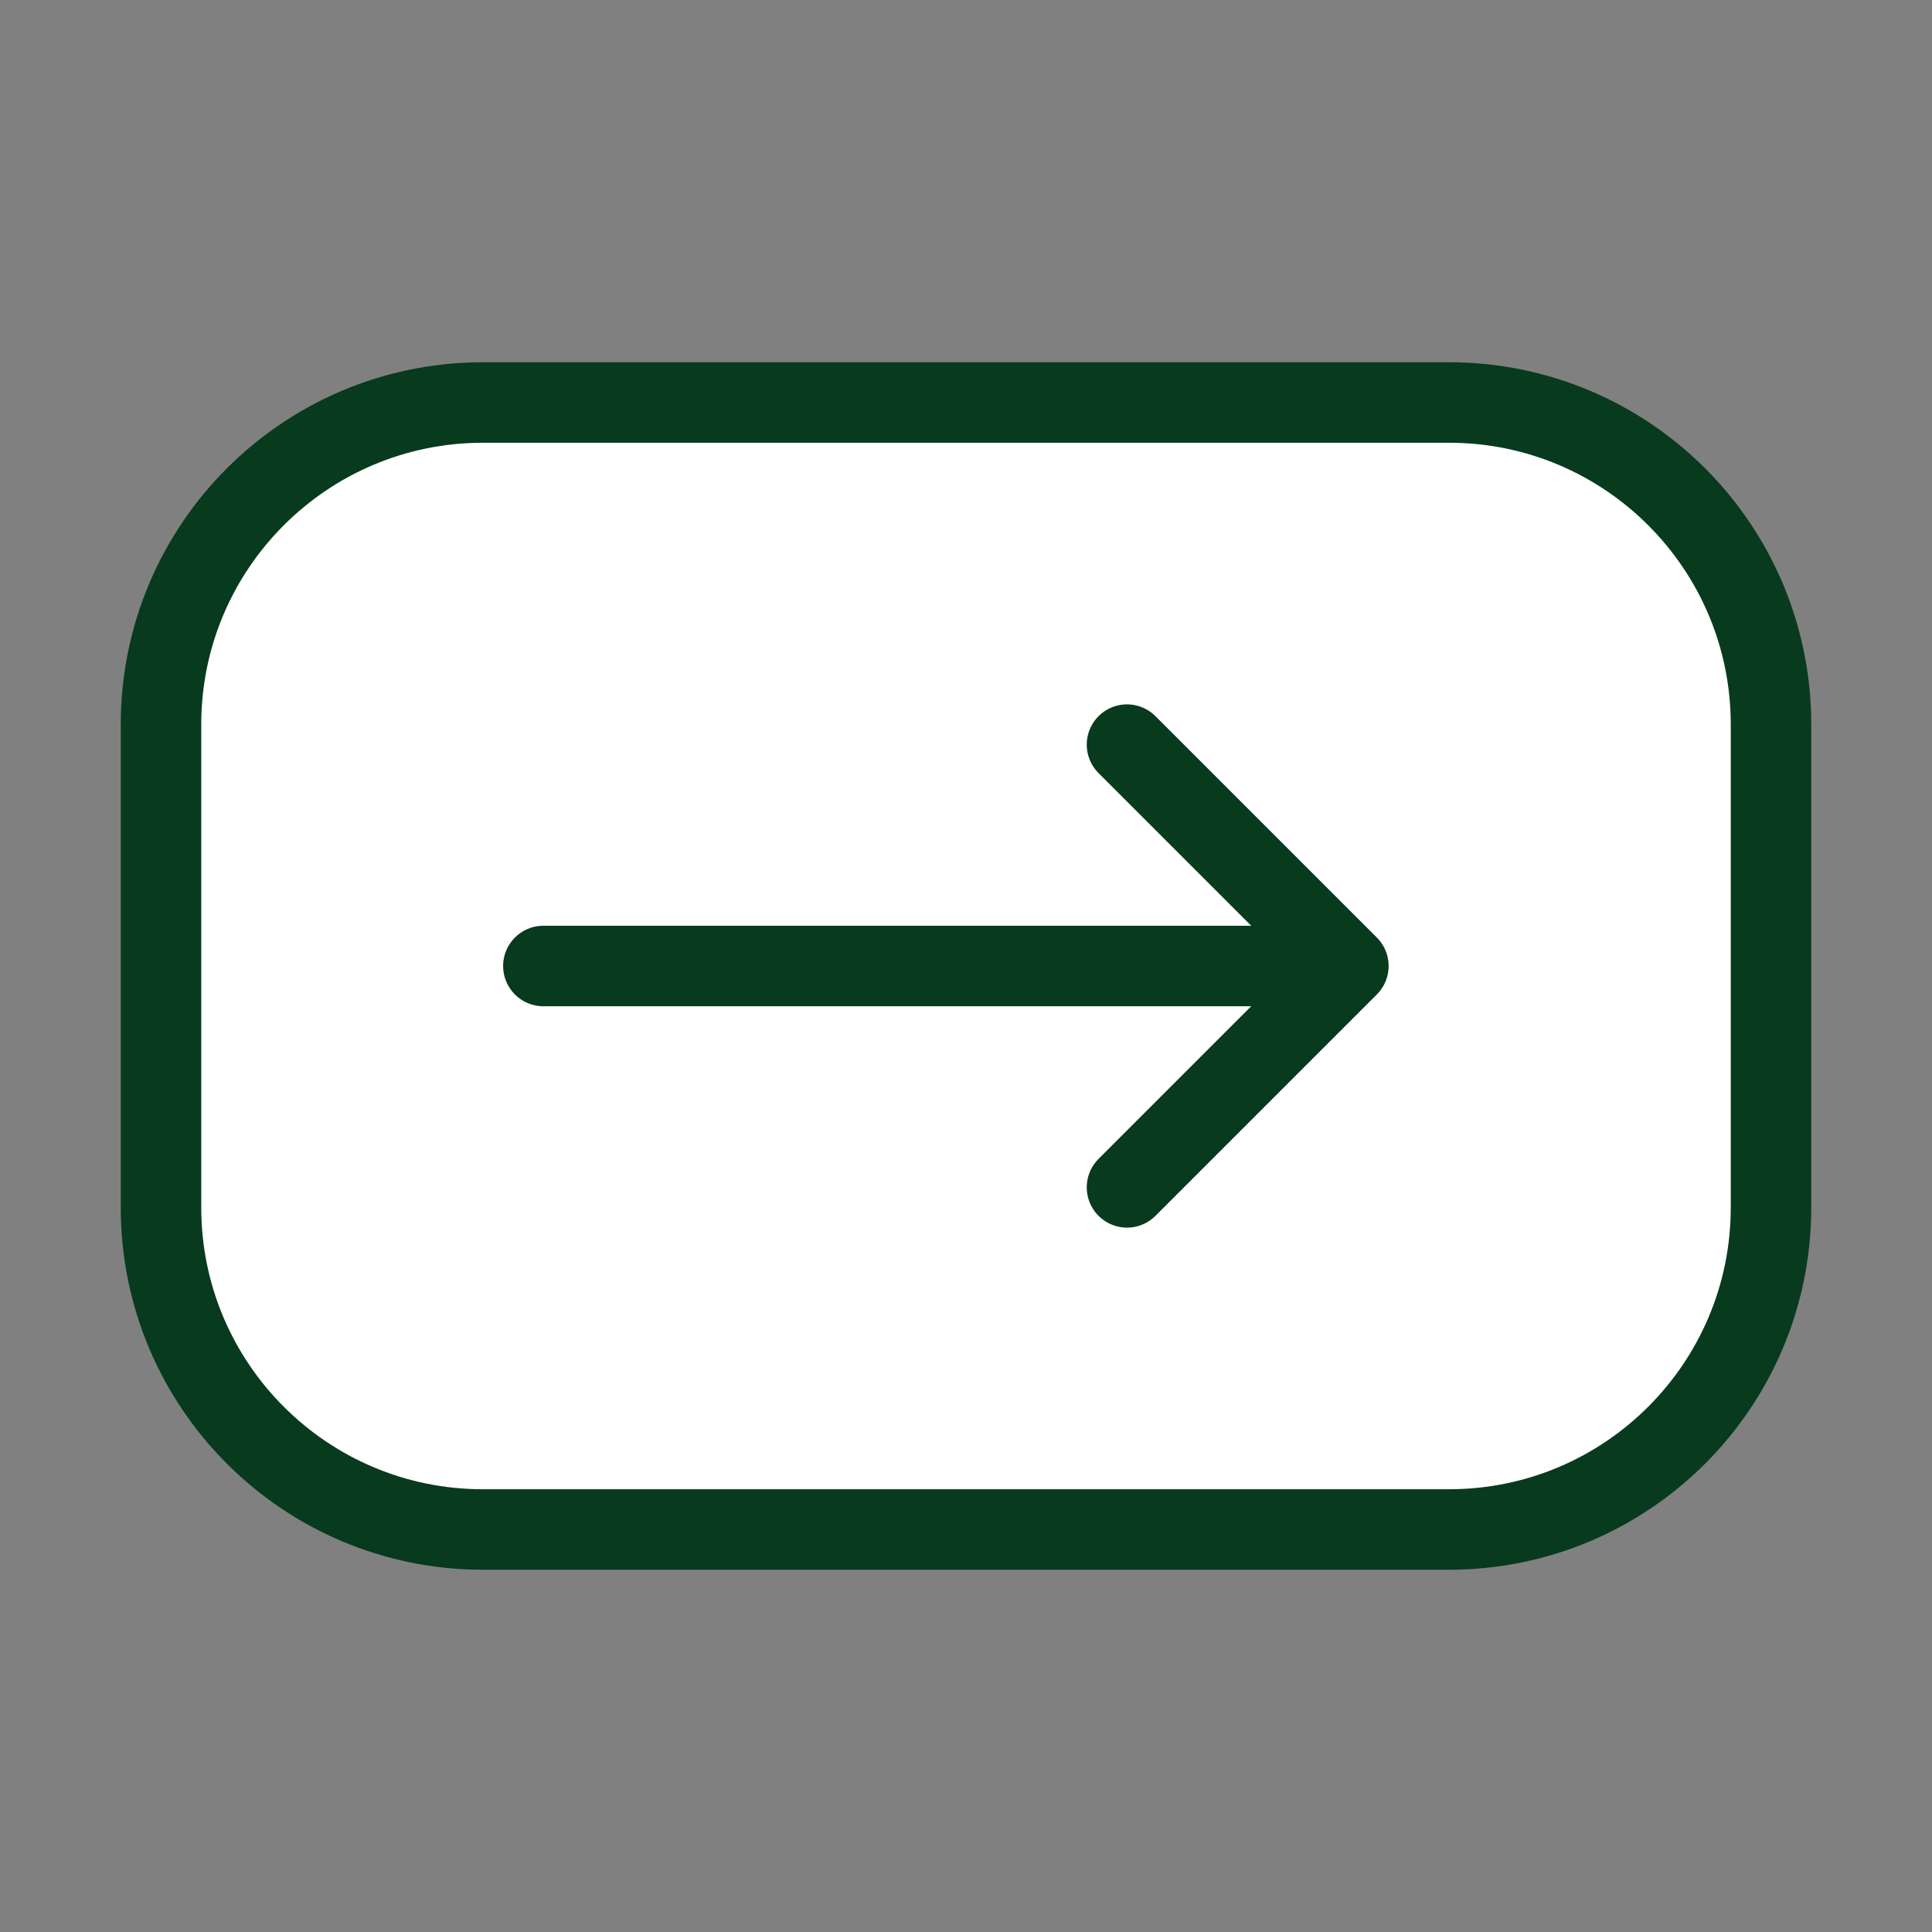 <svg width="24" height="24" viewBox="0 0 24 24" fill="none" xmlns="http://www.w3.org/2000/svg">
<rect x="0" y="0" width="24" height="24" fill="#808080" stroke="none"/>
<path d="M2 15L2 9C2 6.791 3.791 5 6 5L18 5C20.209 5 22 6.791 22 9V15C22 17.209 20.209 19 18 19H6C3.791 19 2 17.209 2 15Z" fill="white" stroke="#083A1E"/>
<path d="M6.75 12L16.75 12M16.75 12L14 14.75M16.75 12L14 9.25" stroke="#083A1E" stroke-linecap="round" stroke-linejoin="round"/>
</svg>

